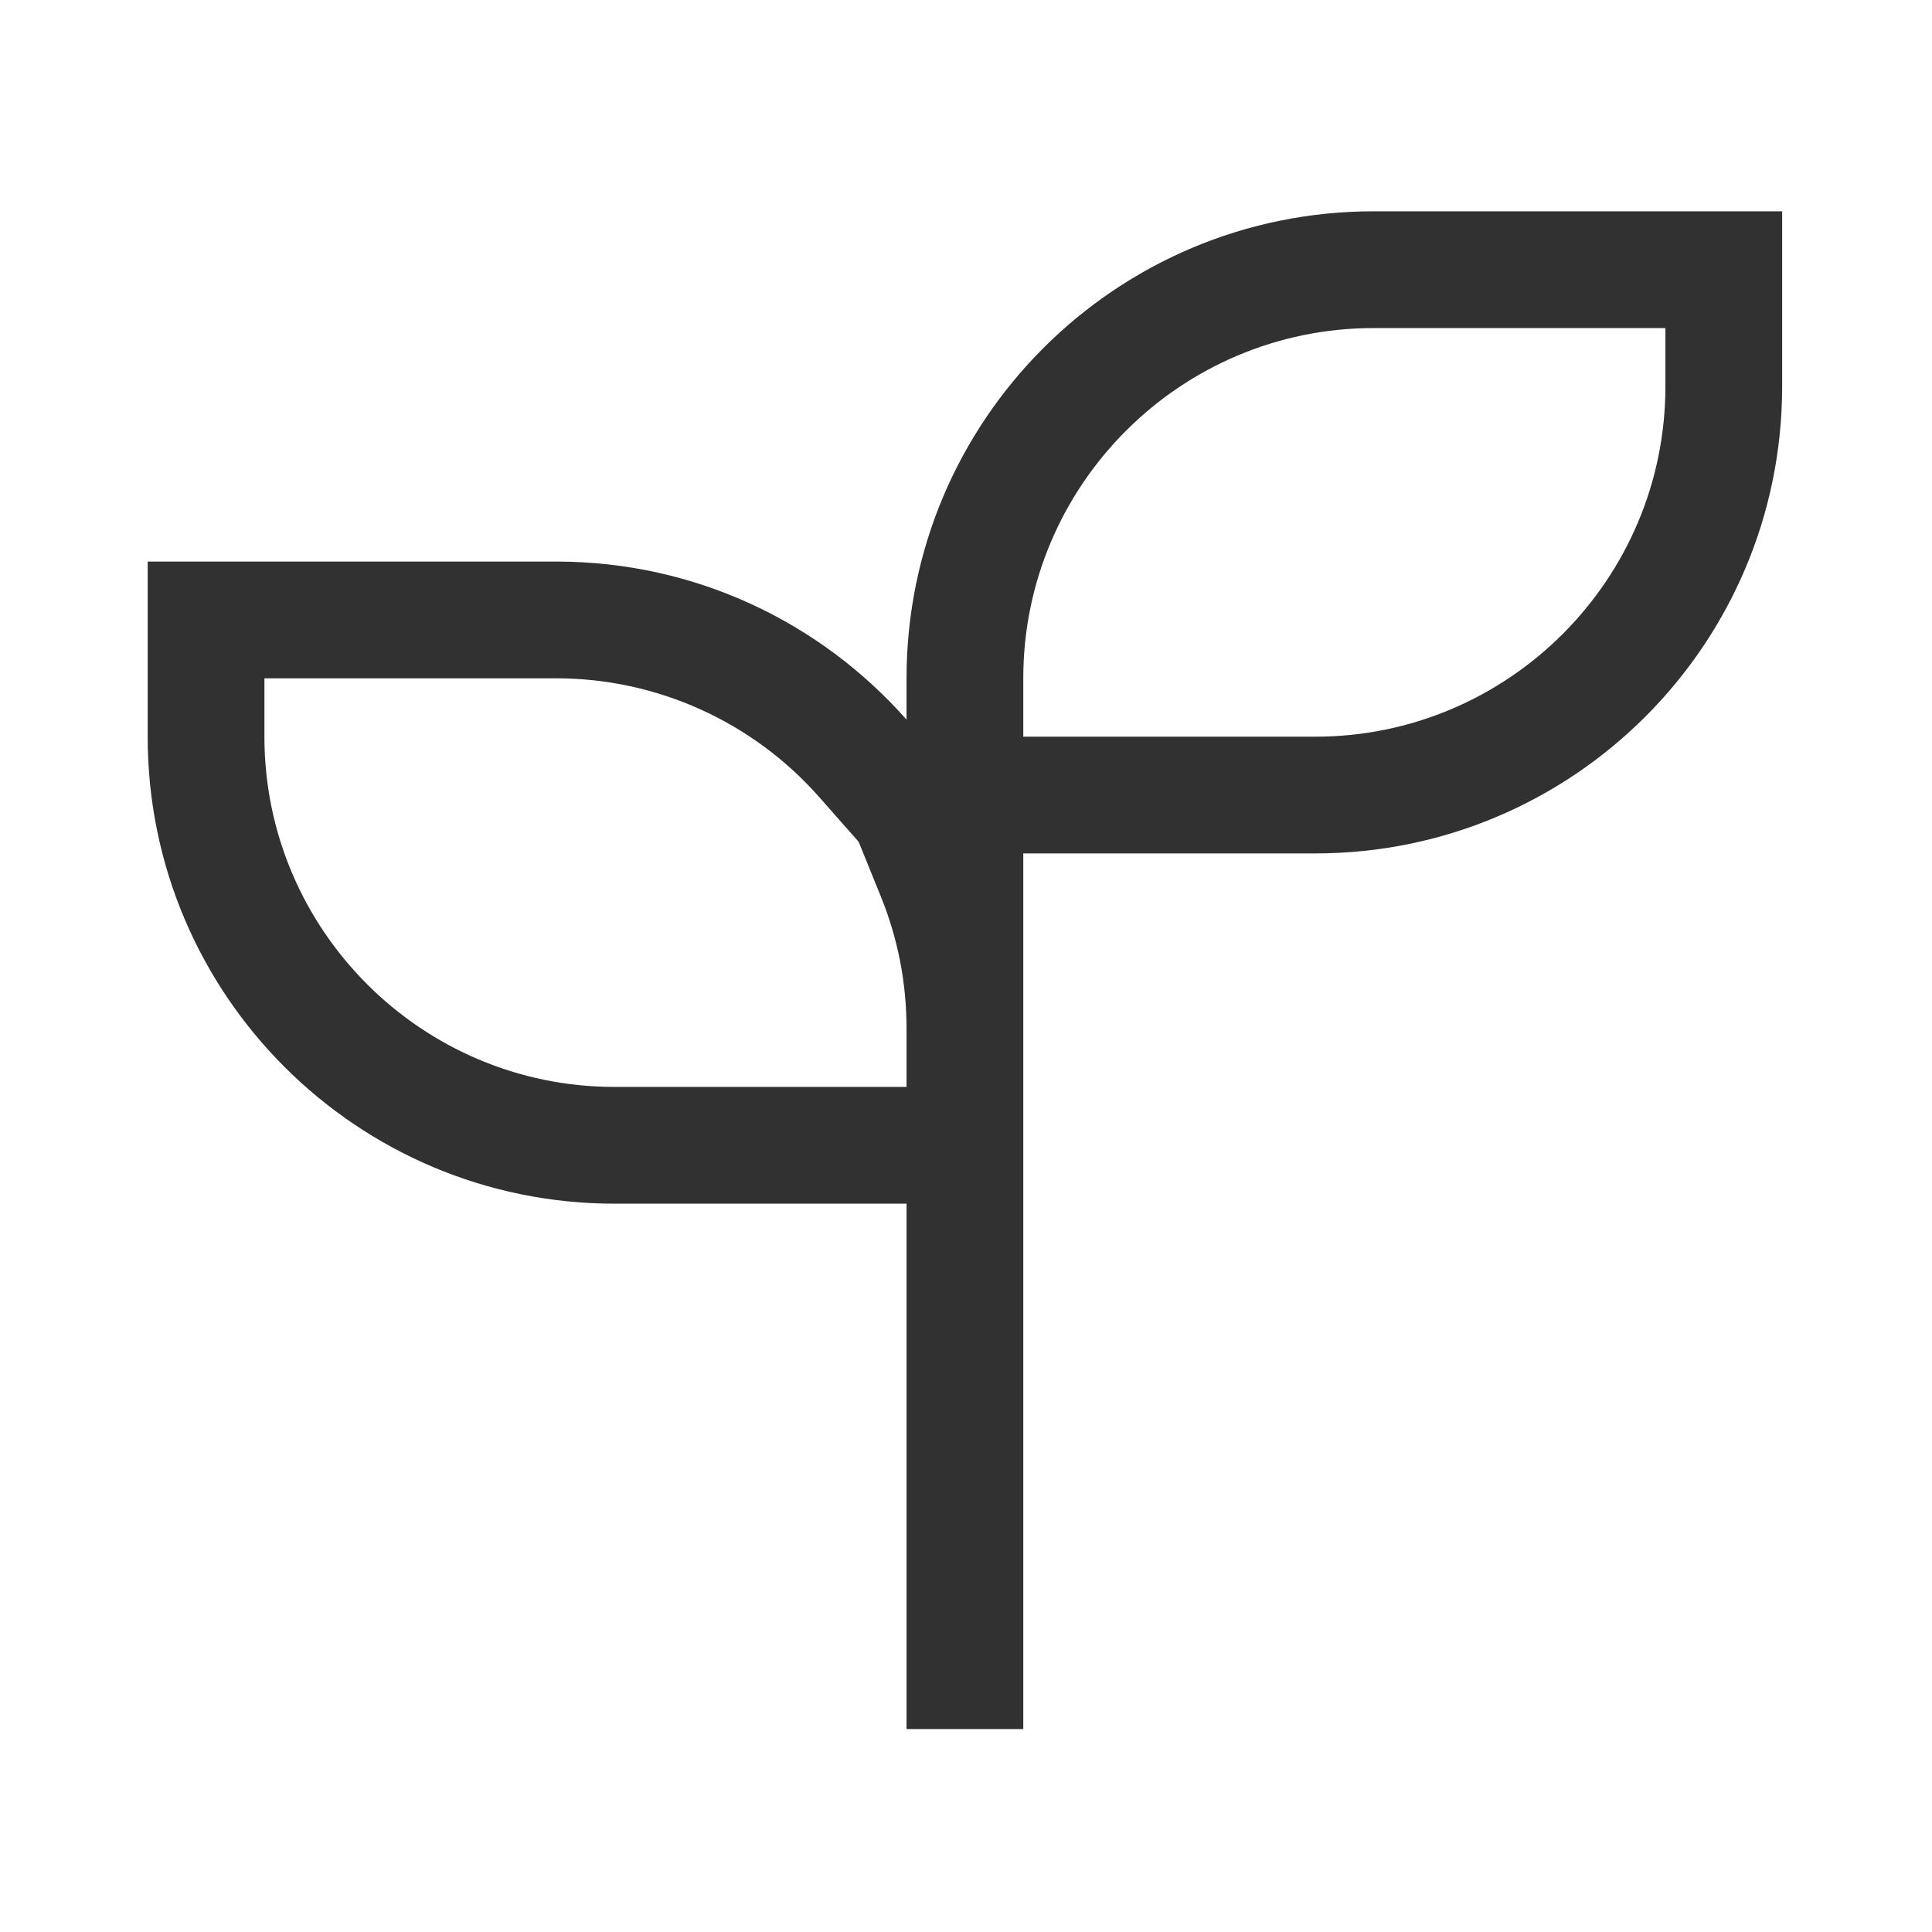 <?xml version="1.0" standalone="no"?><!DOCTYPE svg PUBLIC "-//W3C//DTD SVG 1.1//EN" "http://www.w3.org/Graphics/SVG/1.1/DTD/svg11.dtd"><svg t="1701074687841" class="icon" viewBox="0 0 1024 1024" version="1.1" xmlns="http://www.w3.org/2000/svg" p-id="129136" xmlns:xlink="http://www.w3.org/1999/xlink" width="200" height="200"><path d="M728 112.002c-136.69 0-247.516 110.826-247.516 247.516v21.906c-45.351-51.364-111.731-83.784-185.638-83.784H78.27v92.82c0 136.691 110.826 247.516 247.516 247.516h154.698v278.458h61.877V452.336h154.7c136.689 0 247.515-110.823 247.515-247.514v-92.82H728zM325.786 576.097c-102.37 0-185.64-83.271-185.64-185.637v-30.941h154.701c53.24 0 103.967 22.902 139.257 62.845l21 23.81 11.907 29.372c8.94 22.118 13.474 45.534 13.474 69.611v30.941H325.786z m556.915-371.275c0 102.367-83.271 185.638-185.64 185.638h-154.7v-30.942c0-102.364 83.271-185.635 185.639-185.635h154.701v30.939z" fill="#313131" p-id="129137"></path></svg>